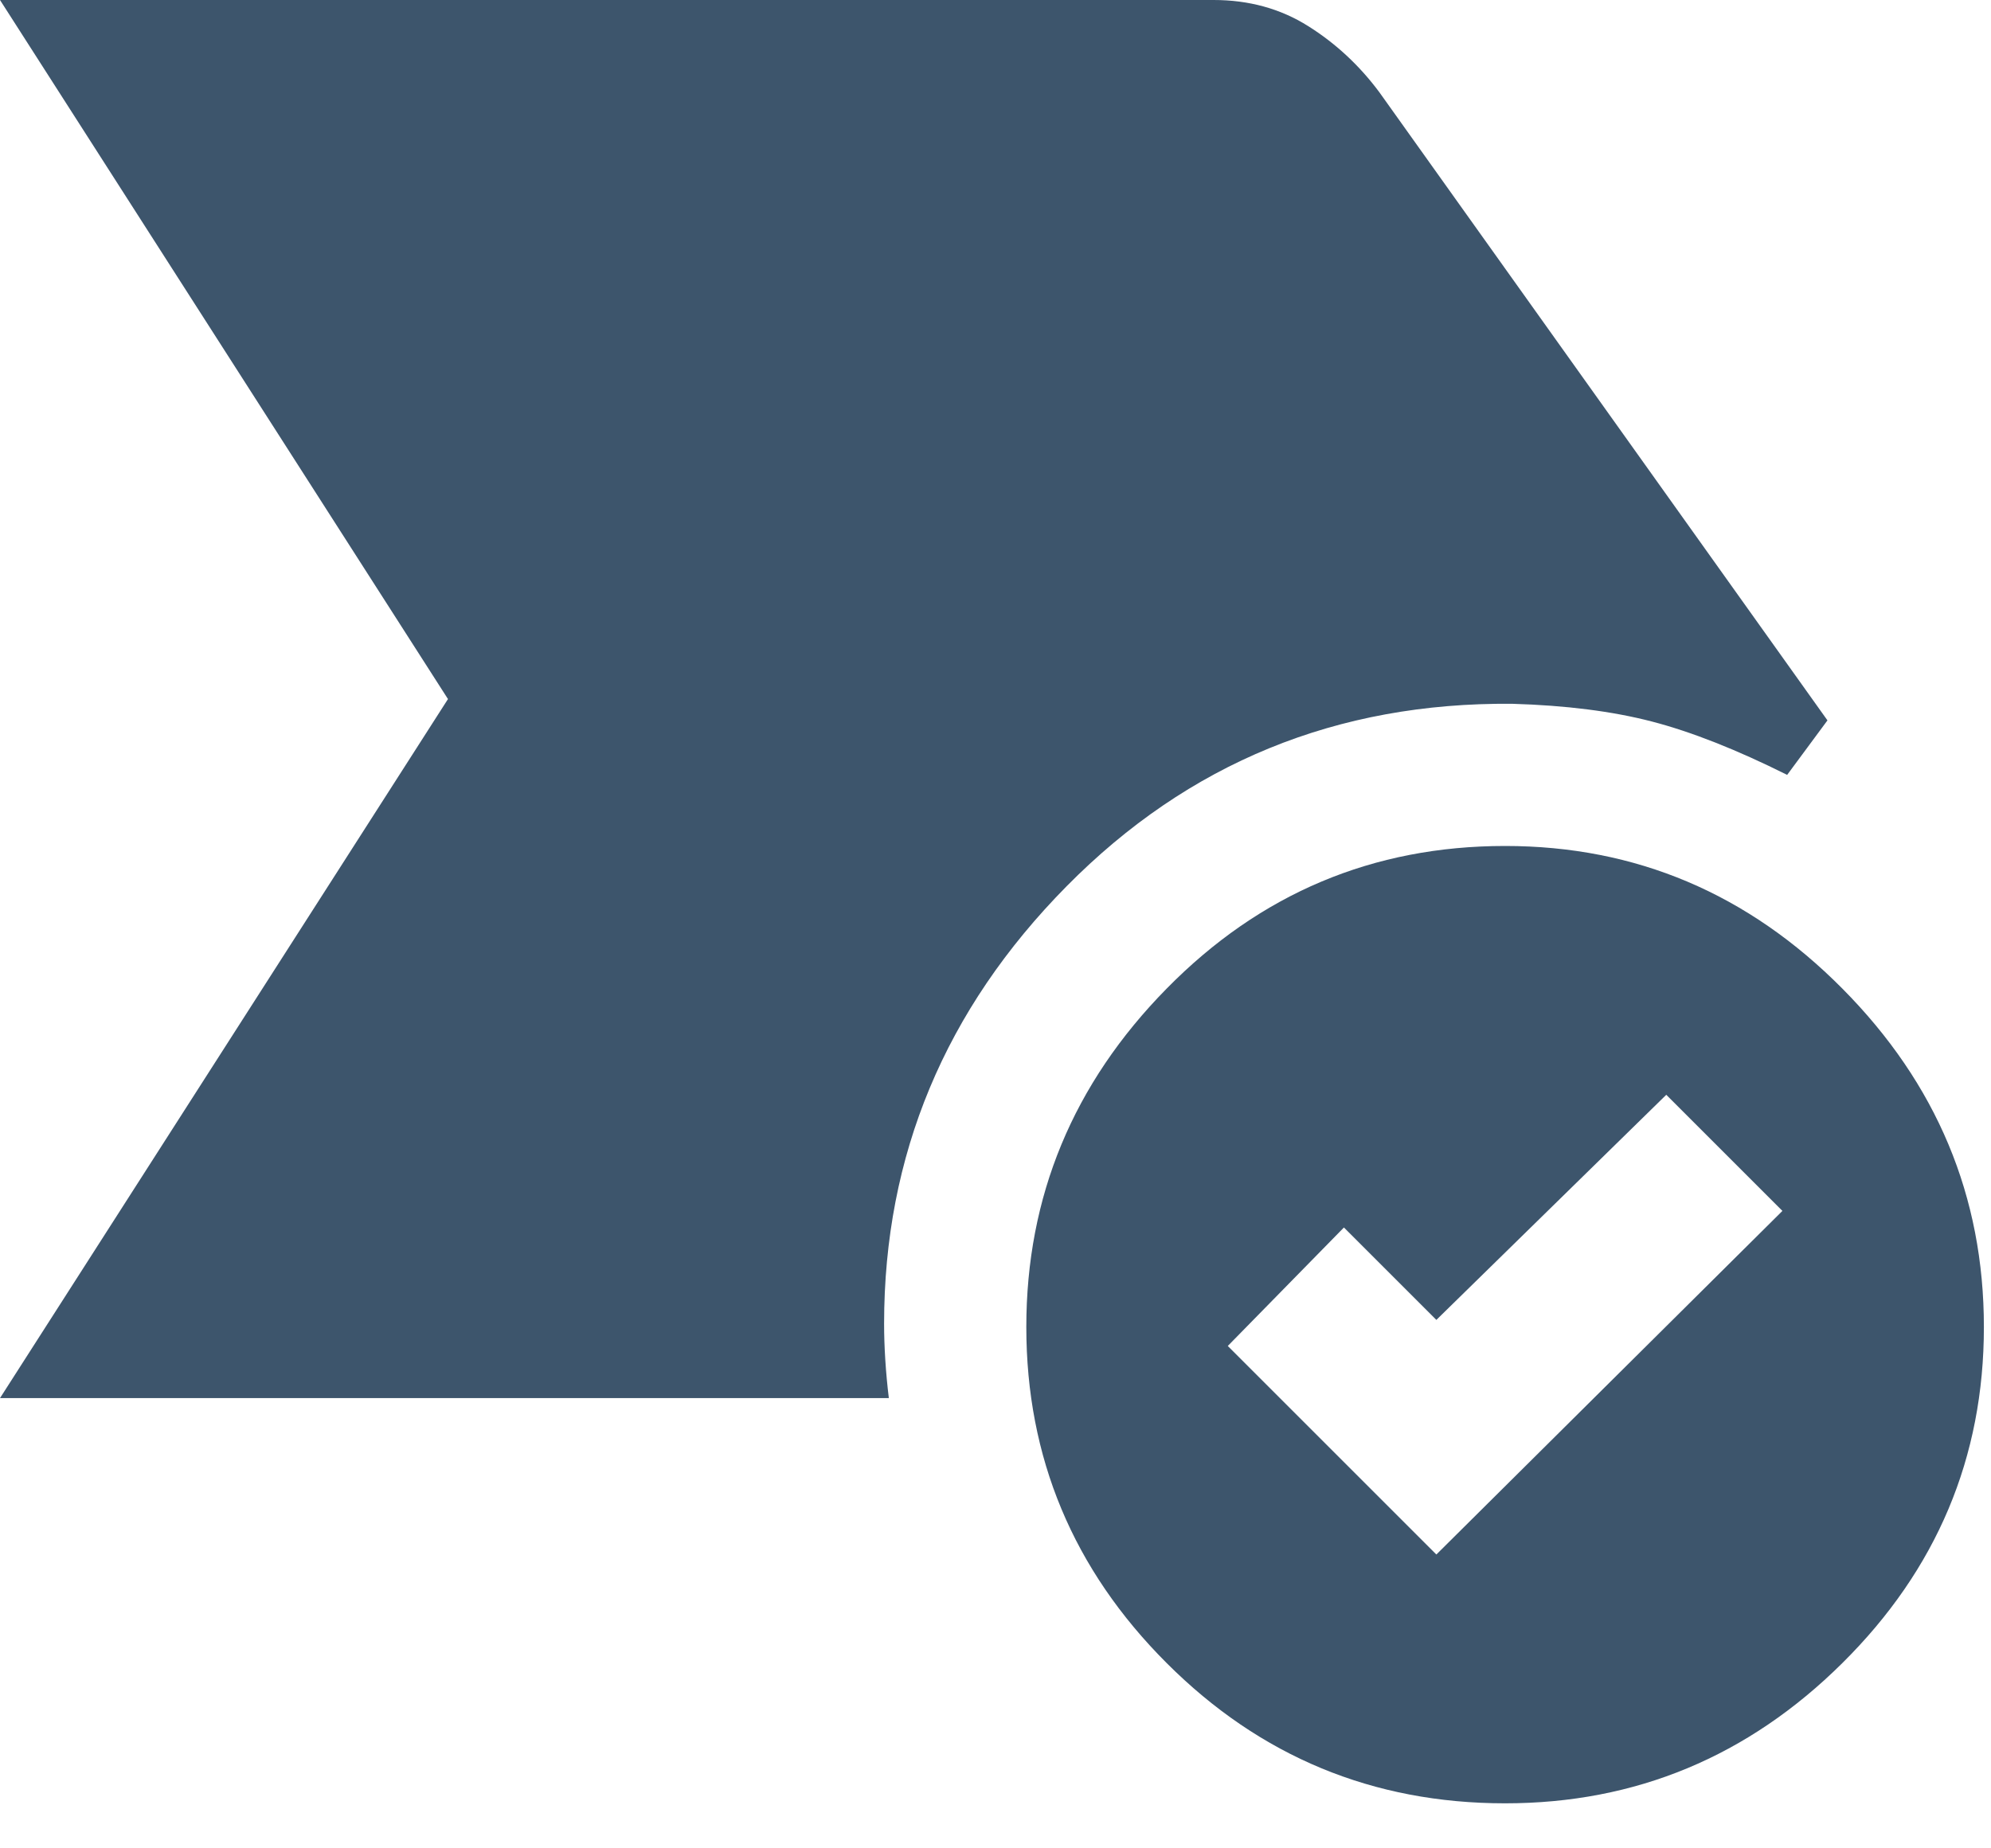 <svg width="42" height="39" viewBox="0 0 42 39" fill="none" xmlns="http://www.w3.org/2000/svg">
<path d="M0 29.5L9.45 14.75L0 0H25.6C26.346 0 27.011 0.183 27.593 0.549C28.175 0.914 28.678 1.381 29.1 1.95L38.55 15.2L37.7 16.35C36.633 15.817 35.683 15.442 34.85 15.225C34.017 15.008 33.033 14.883 31.9 14.85C28.2 14.817 25.067 16.1 22.5 18.7C19.933 21.3 18.65 24.377 18.65 27.93C18.65 28.168 18.658 28.421 18.675 28.69C18.692 28.959 18.717 29.229 18.75 29.5H0ZM31.75 38.05C28.963 38.05 26.582 37.063 24.61 35.09C22.637 33.117 21.65 30.754 21.65 28C21.65 25.246 22.637 22.866 24.61 20.86C26.582 18.853 28.963 17.85 31.75 17.85C34.504 17.85 36.876 18.853 38.865 20.86C40.855 22.866 41.85 25.246 41.85 28C41.85 30.754 40.855 33.117 38.865 35.09C36.876 37.063 34.504 38.05 31.75 38.05ZM30.3 32.8L37.6 25.55L35.15 23.1L30.3 27.85L28.35 25.9L25.9 28.4L30.3 32.8Z" fill="#3D556C"/>
</svg>
